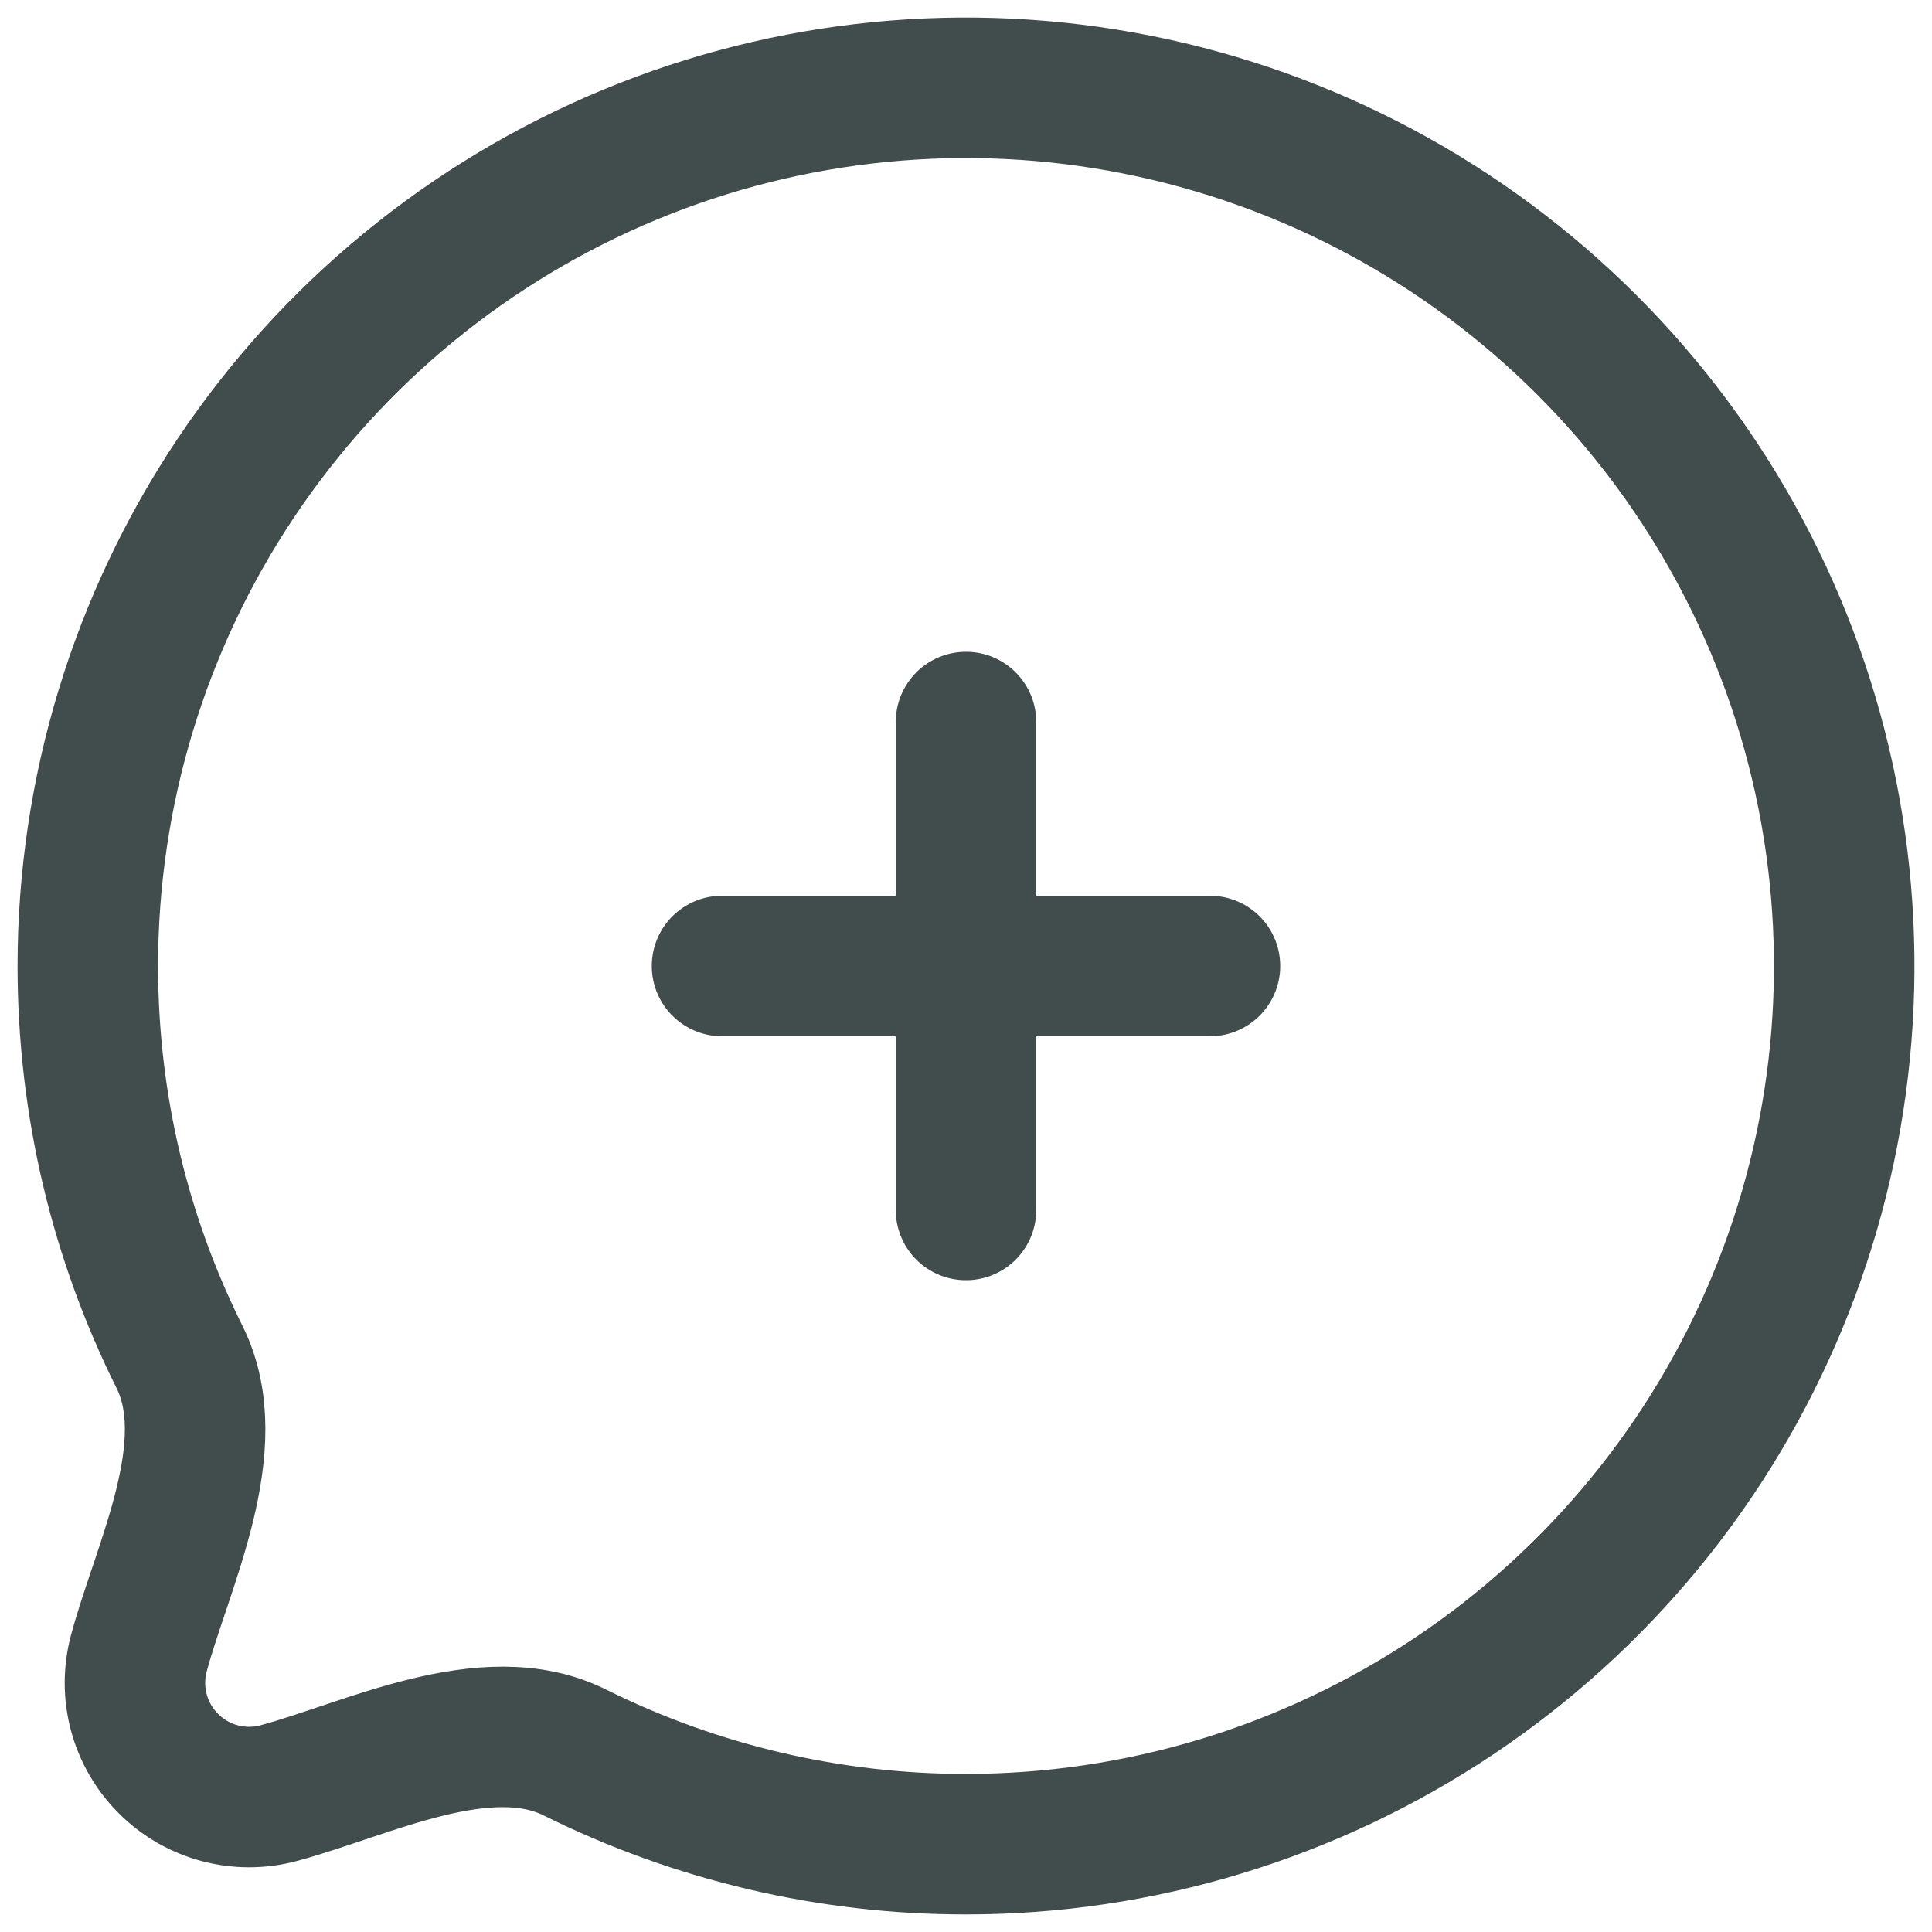 <?xml version="1.0" encoding="UTF-8"?> <svg xmlns="http://www.w3.org/2000/svg" width="22" height="22" viewBox="0 0 22 22" fill="none"><path d="M8.222 11H13.778M11 8.222V13.778M11 21C12.978 21 14.911 20.413 16.556 19.315C18.2 18.216 19.482 16.654 20.239 14.827C20.996 13 21.194 10.989 20.808 9.049C20.422 7.109 19.47 5.327 18.071 3.929C16.672 2.53 14.891 1.578 12.951 1.192C11.011 0.806 9 1.004 7.173 1.761C5.346 2.518 3.784 3.8 2.685 5.444C1.586 7.089 1 9.022 1 11C1 12.6 1.376 14.111 2.044 15.452C2.548 16.464 1.848 17.83 1.581 18.827C1.522 19.047 1.522 19.279 1.581 19.5C1.64 19.72 1.756 19.921 1.918 20.082C2.079 20.244 2.28 20.36 2.5 20.419C2.721 20.478 2.953 20.478 3.173 20.419C4.17 20.152 5.536 19.452 6.548 19.957C7.931 20.644 9.455 21.001 11 21Z" stroke="#414D4C" stroke-width="1.6" stroke-linecap="round" stroke-linejoin="round"></path></svg> 
